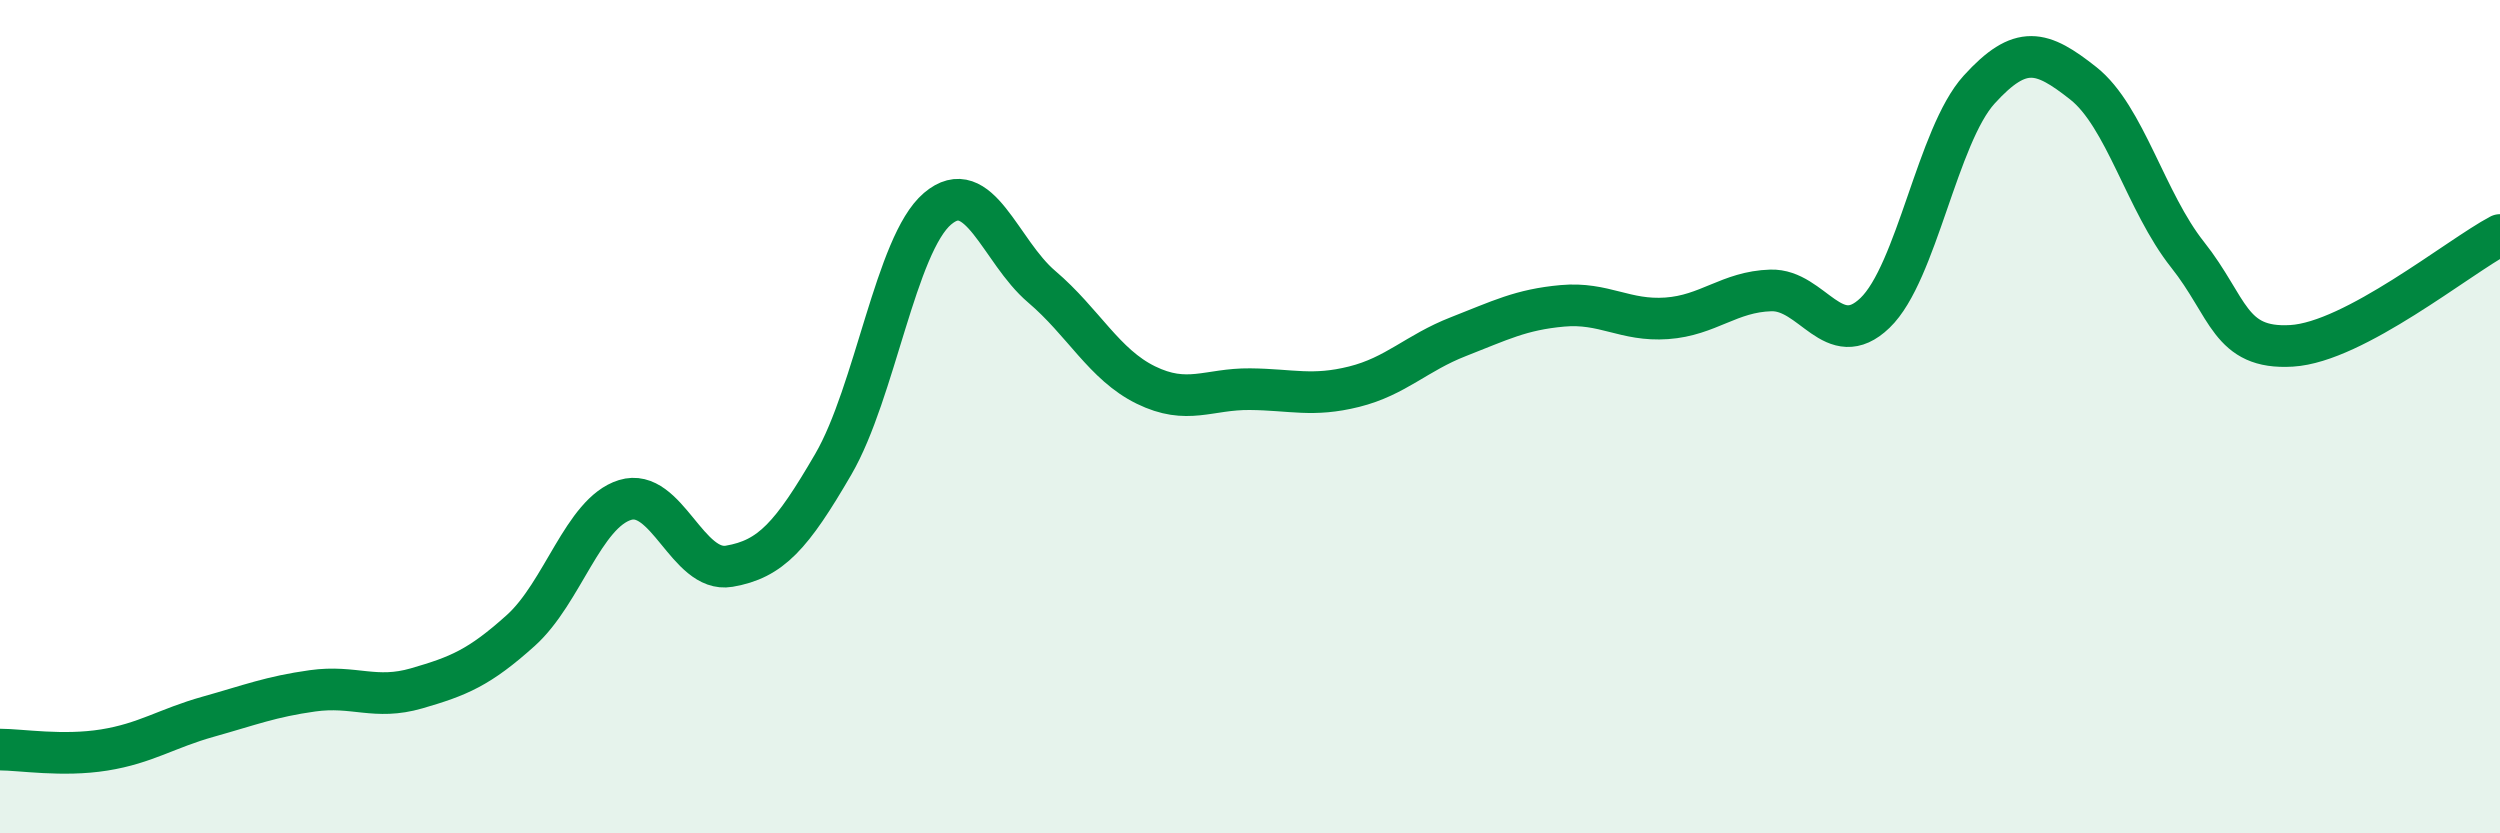 
    <svg width="60" height="20" viewBox="0 0 60 20" xmlns="http://www.w3.org/2000/svg">
      <path
        d="M 0,17.99 C 0.5,17.99 1.5,18.16 2.5,18 C 3.5,17.84 4,17.48 5,17.2 C 6,16.92 6.5,16.72 7.5,16.58 C 8.5,16.44 9,16.81 10,16.52 C 11,16.23 11.5,16.03 12.5,15.13 C 13.5,14.23 14,12.31 15,12 C 16,11.69 16.5,13.76 17.5,13.59 C 18.5,13.42 19,12.86 20,11.14 C 21,9.42 21.5,5.86 22.5,5.01 C 23.5,4.16 24,6.03 25,6.88 C 26,7.73 26.5,8.75 27.5,9.24 C 28.5,9.73 29,9.33 30,9.34 C 31,9.35 31.5,9.53 32.5,9.28 C 33.5,9.03 34,8.47 35,8.08 C 36,7.69 36.5,7.43 37.5,7.34 C 38.5,7.25 39,7.71 40,7.64 C 41,7.57 41.5,7 42.5,6.97 C 43.5,6.94 44,8.47 45,7.51 C 46,6.55 46.5,3.25 47.5,2.15 C 48.5,1.05 49,1.21 50,2 C 51,2.79 51.5,4.85 52.5,6.11 C 53.5,7.37 53.5,8.39 55,8.3 C 56.5,8.21 59,6.17 60,5.64L60 20L0 20Z"
        fill="#008740"
        opacity="0.1"
        stroke-linecap="round"
        stroke-linejoin="round"
      />
      <path
        d="M 0,17.99 C 0.5,17.99 1.5,18.16 2.5,18 C 3.5,17.84 4,17.48 5,17.2 C 6,16.92 6.5,16.72 7.5,16.58 C 8.5,16.44 9,16.81 10,16.52 C 11,16.23 11.5,16.03 12.5,15.13 C 13.5,14.23 14,12.31 15,12 C 16,11.69 16.5,13.76 17.5,13.59 C 18.5,13.42 19,12.86 20,11.14 C 21,9.42 21.5,5.86 22.5,5.01 C 23.5,4.16 24,6.03 25,6.88 C 26,7.73 26.5,8.75 27.5,9.24 C 28.5,9.73 29,9.33 30,9.34 C 31,9.35 31.5,9.53 32.5,9.28 C 33.5,9.03 34,8.47 35,8.08 C 36,7.69 36.5,7.43 37.5,7.34 C 38.5,7.25 39,7.71 40,7.64 C 41,7.57 41.5,7 42.5,6.97 C 43.5,6.94 44,8.47 45,7.51 C 46,6.55 46.5,3.25 47.5,2.15 C 48.5,1.05 49,1.21 50,2 C 51,2.79 51.5,4.85 52.5,6.11 C 53.5,7.37 53.5,8.39 55,8.3 C 56.5,8.21 59,6.17 60,5.64"
        stroke="#008740"
        stroke-width="1"
        fill="none"
        stroke-linecap="round"
        stroke-linejoin="round"
      />
    </svg>
  